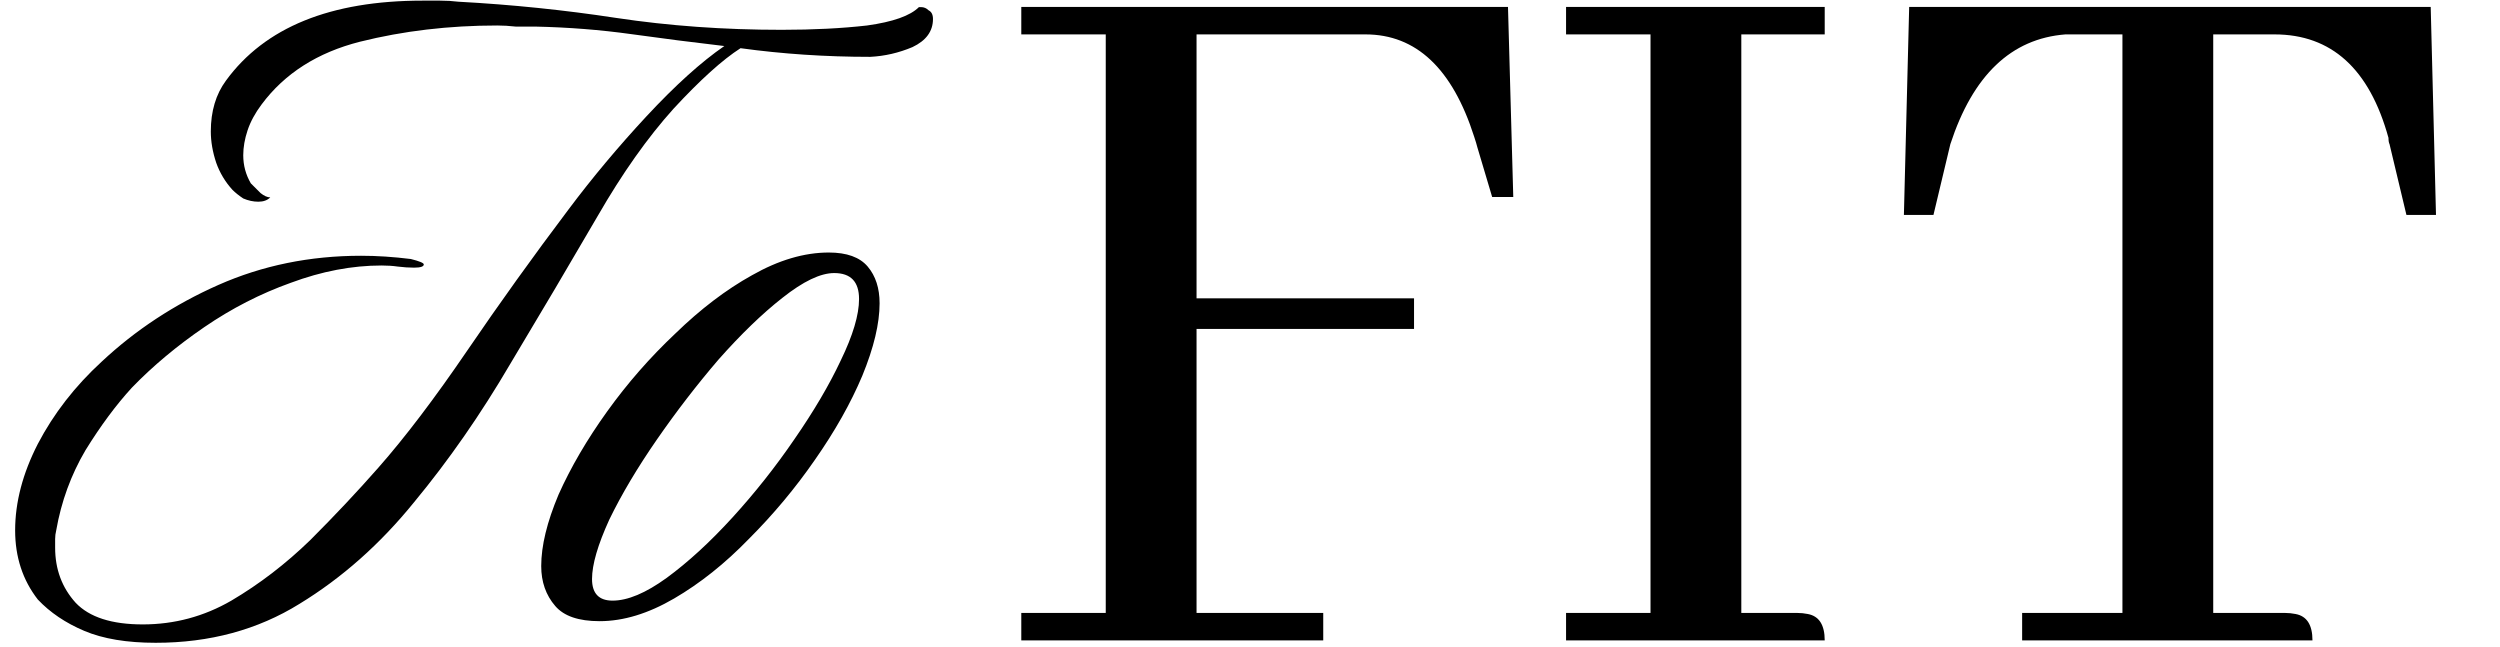 <svg width="406" height="105" viewBox="0 0 406 105" fill="none" xmlns="http://www.w3.org/2000/svg">
<path d="M25.282 104.389C20.6 104.389 16.737 103.745 13.694 102.458C10.651 101.17 8.135 99.473 6.145 97.367C3.687 94.206 2.458 90.461 2.458 86.13C2.458 81.565 3.687 76.884 6.145 72.085C8.72 67.169 12.173 62.721 16.503 58.742C22.005 53.592 28.325 49.437 35.465 46.276C42.604 43.116 50.329 41.536 58.64 41.536C61.215 41.536 63.907 41.712 66.716 42.063C68.12 42.414 68.823 42.706 68.823 42.941C68.823 43.292 68.296 43.467 67.242 43.467C66.423 43.467 65.545 43.409 64.609 43.292C63.79 43.175 62.912 43.116 61.975 43.116C57.176 43.116 52.261 44.053 47.228 45.925C42.312 47.681 37.63 50.08 33.182 53.123C28.735 56.167 24.814 59.444 21.419 62.955C18.844 65.764 16.328 69.159 13.87 73.138C11.529 77.118 9.949 81.448 9.13 86.13C9.012 86.598 8.954 87.067 8.954 87.535C8.954 88.003 8.954 88.471 8.954 88.939C8.954 92.451 10.066 95.435 12.29 97.893C14.514 100.234 18.142 101.405 23.175 101.405C28.325 101.405 33.124 100.117 37.572 97.542C42.136 94.85 46.408 91.573 50.388 87.71C54.367 83.731 58.054 79.81 61.449 75.947C65.779 71.031 70.578 64.711 75.845 56.986C81.112 49.261 86.613 41.594 92.349 33.987C96.211 28.837 100.425 23.804 104.989 18.888C109.671 13.855 113.885 10.051 117.63 7.476C112.597 6.891 107.564 6.247 102.531 5.545C97.499 4.842 92.29 4.433 86.906 4.316C85.853 4.316 84.799 4.316 83.746 4.316C82.692 4.199 81.697 4.14 80.761 4.14C72.919 4.14 65.487 5.018 58.464 6.774C51.558 8.529 46.233 11.924 42.487 16.956C41.434 18.361 40.673 19.766 40.205 21.17C39.737 22.575 39.503 23.921 39.503 25.208C39.503 26.847 39.912 28.368 40.732 29.773C41.2 30.241 41.727 30.768 42.312 31.353C42.897 31.821 43.424 32.055 43.892 32.055C43.424 32.523 42.78 32.758 41.961 32.758C41.141 32.758 40.322 32.582 39.503 32.231C38.8 31.763 38.215 31.295 37.747 30.826C36.577 29.539 35.699 28.076 35.114 26.437C34.528 24.681 34.236 22.984 34.236 21.346C34.236 18.069 35.055 15.318 36.694 13.094C43.014 4.433 53.665 0.102 68.647 0.102C69.583 0.102 70.52 0.102 71.456 0.102C72.509 0.102 73.504 0.161 74.441 0.278C83.102 0.746 91.646 1.624 100.074 2.911C108.618 4.199 117.572 4.842 126.935 4.842C132.085 4.842 136.709 4.608 140.805 4.14C145.019 3.555 147.828 2.56 149.232 1.155H149.584C150.052 1.155 150.461 1.331 150.813 1.682C151.281 1.916 151.515 2.384 151.515 3.087C151.515 5.076 150.403 6.598 148.179 7.651C145.955 8.588 143.673 9.115 141.332 9.232C137.704 9.232 134.134 9.115 130.622 8.88C127.111 8.646 123.658 8.295 120.264 7.827C117.338 9.7 113.709 12.977 109.379 17.659C105.165 22.341 101.068 28.134 97.089 35.04C92.524 42.882 87.784 50.9 82.868 59.093C78.069 67.286 72.861 74.777 67.242 81.565C61.741 88.354 55.538 93.855 48.632 98.069C41.844 102.282 34.06 104.389 25.282 104.389ZM97.374 100.878C93.98 100.878 91.58 100.059 90.176 98.42C88.654 96.664 87.894 94.499 87.894 91.924C87.894 88.647 88.83 84.784 90.703 80.336C92.692 75.889 95.326 71.382 98.603 66.818C101.88 62.253 105.567 58.039 109.664 54.177C113.76 50.197 117.916 47.037 122.129 44.696C126.46 42.238 130.615 41.009 134.594 41.009C137.521 41.009 139.627 41.77 140.915 43.292C142.202 44.813 142.846 46.803 142.846 49.261C142.846 52.538 141.91 56.459 140.037 61.024C138.164 65.472 135.589 70.037 132.312 74.718C129.152 79.283 125.582 83.555 121.602 87.535C117.74 91.514 113.702 94.733 109.488 97.191C105.275 99.649 101.237 100.878 97.374 100.878ZM99.481 97.542C101.939 97.542 104.865 96.313 108.259 93.855C111.771 91.28 115.341 88.003 118.969 84.023C122.597 80.044 125.933 75.83 128.976 71.382C132.137 66.818 134.653 62.546 136.526 58.566C138.515 54.469 139.51 51.134 139.51 48.559C139.51 45.75 138.164 44.345 135.472 44.345C133.248 44.345 130.439 45.691 127.045 48.383C123.768 50.958 120.315 54.294 116.687 58.391C113.175 62.487 109.839 66.818 106.679 71.382C103.519 75.947 100.944 80.278 98.954 84.374C97.082 88.471 96.145 91.69 96.145 94.031C96.145 96.372 97.257 97.542 99.481 97.542Z" fill="black"/>
<path d="M214.894 104H165.858V99.542H179.574V5.586H165.858V1.128H244.898L245.755 31.99H242.326L239.926 23.932C239.811 23.474 239.64 22.903 239.411 22.217C235.868 11.13 229.981 5.586 221.752 5.586H194.319V48.449H229.639V53.422H194.319V99.542H214.894V104ZM296.334 104H254.328V99.542H268.044V5.586H254.328V1.128H296.334V5.586H282.789V99.542H291.876C292.447 99.542 293.019 99.599 293.59 99.714C295.419 100.057 296.334 101.485 296.334 104ZM375.545 104H328.395V99.542H344.683V5.586H335.425C326.624 6.272 320.394 12.216 316.736 23.417L313.993 34.905H309.193L310.05 1.128H394.747L395.605 34.905H390.804L388.061 23.417C387.947 23.189 387.889 22.846 387.889 22.389C384.803 11.187 378.631 5.586 369.372 5.586H359.428V99.542H371.087C371.659 99.542 372.23 99.599 372.802 99.714C374.63 100.057 375.545 101.485 375.545 104Z" fill="black"/>
</svg>
